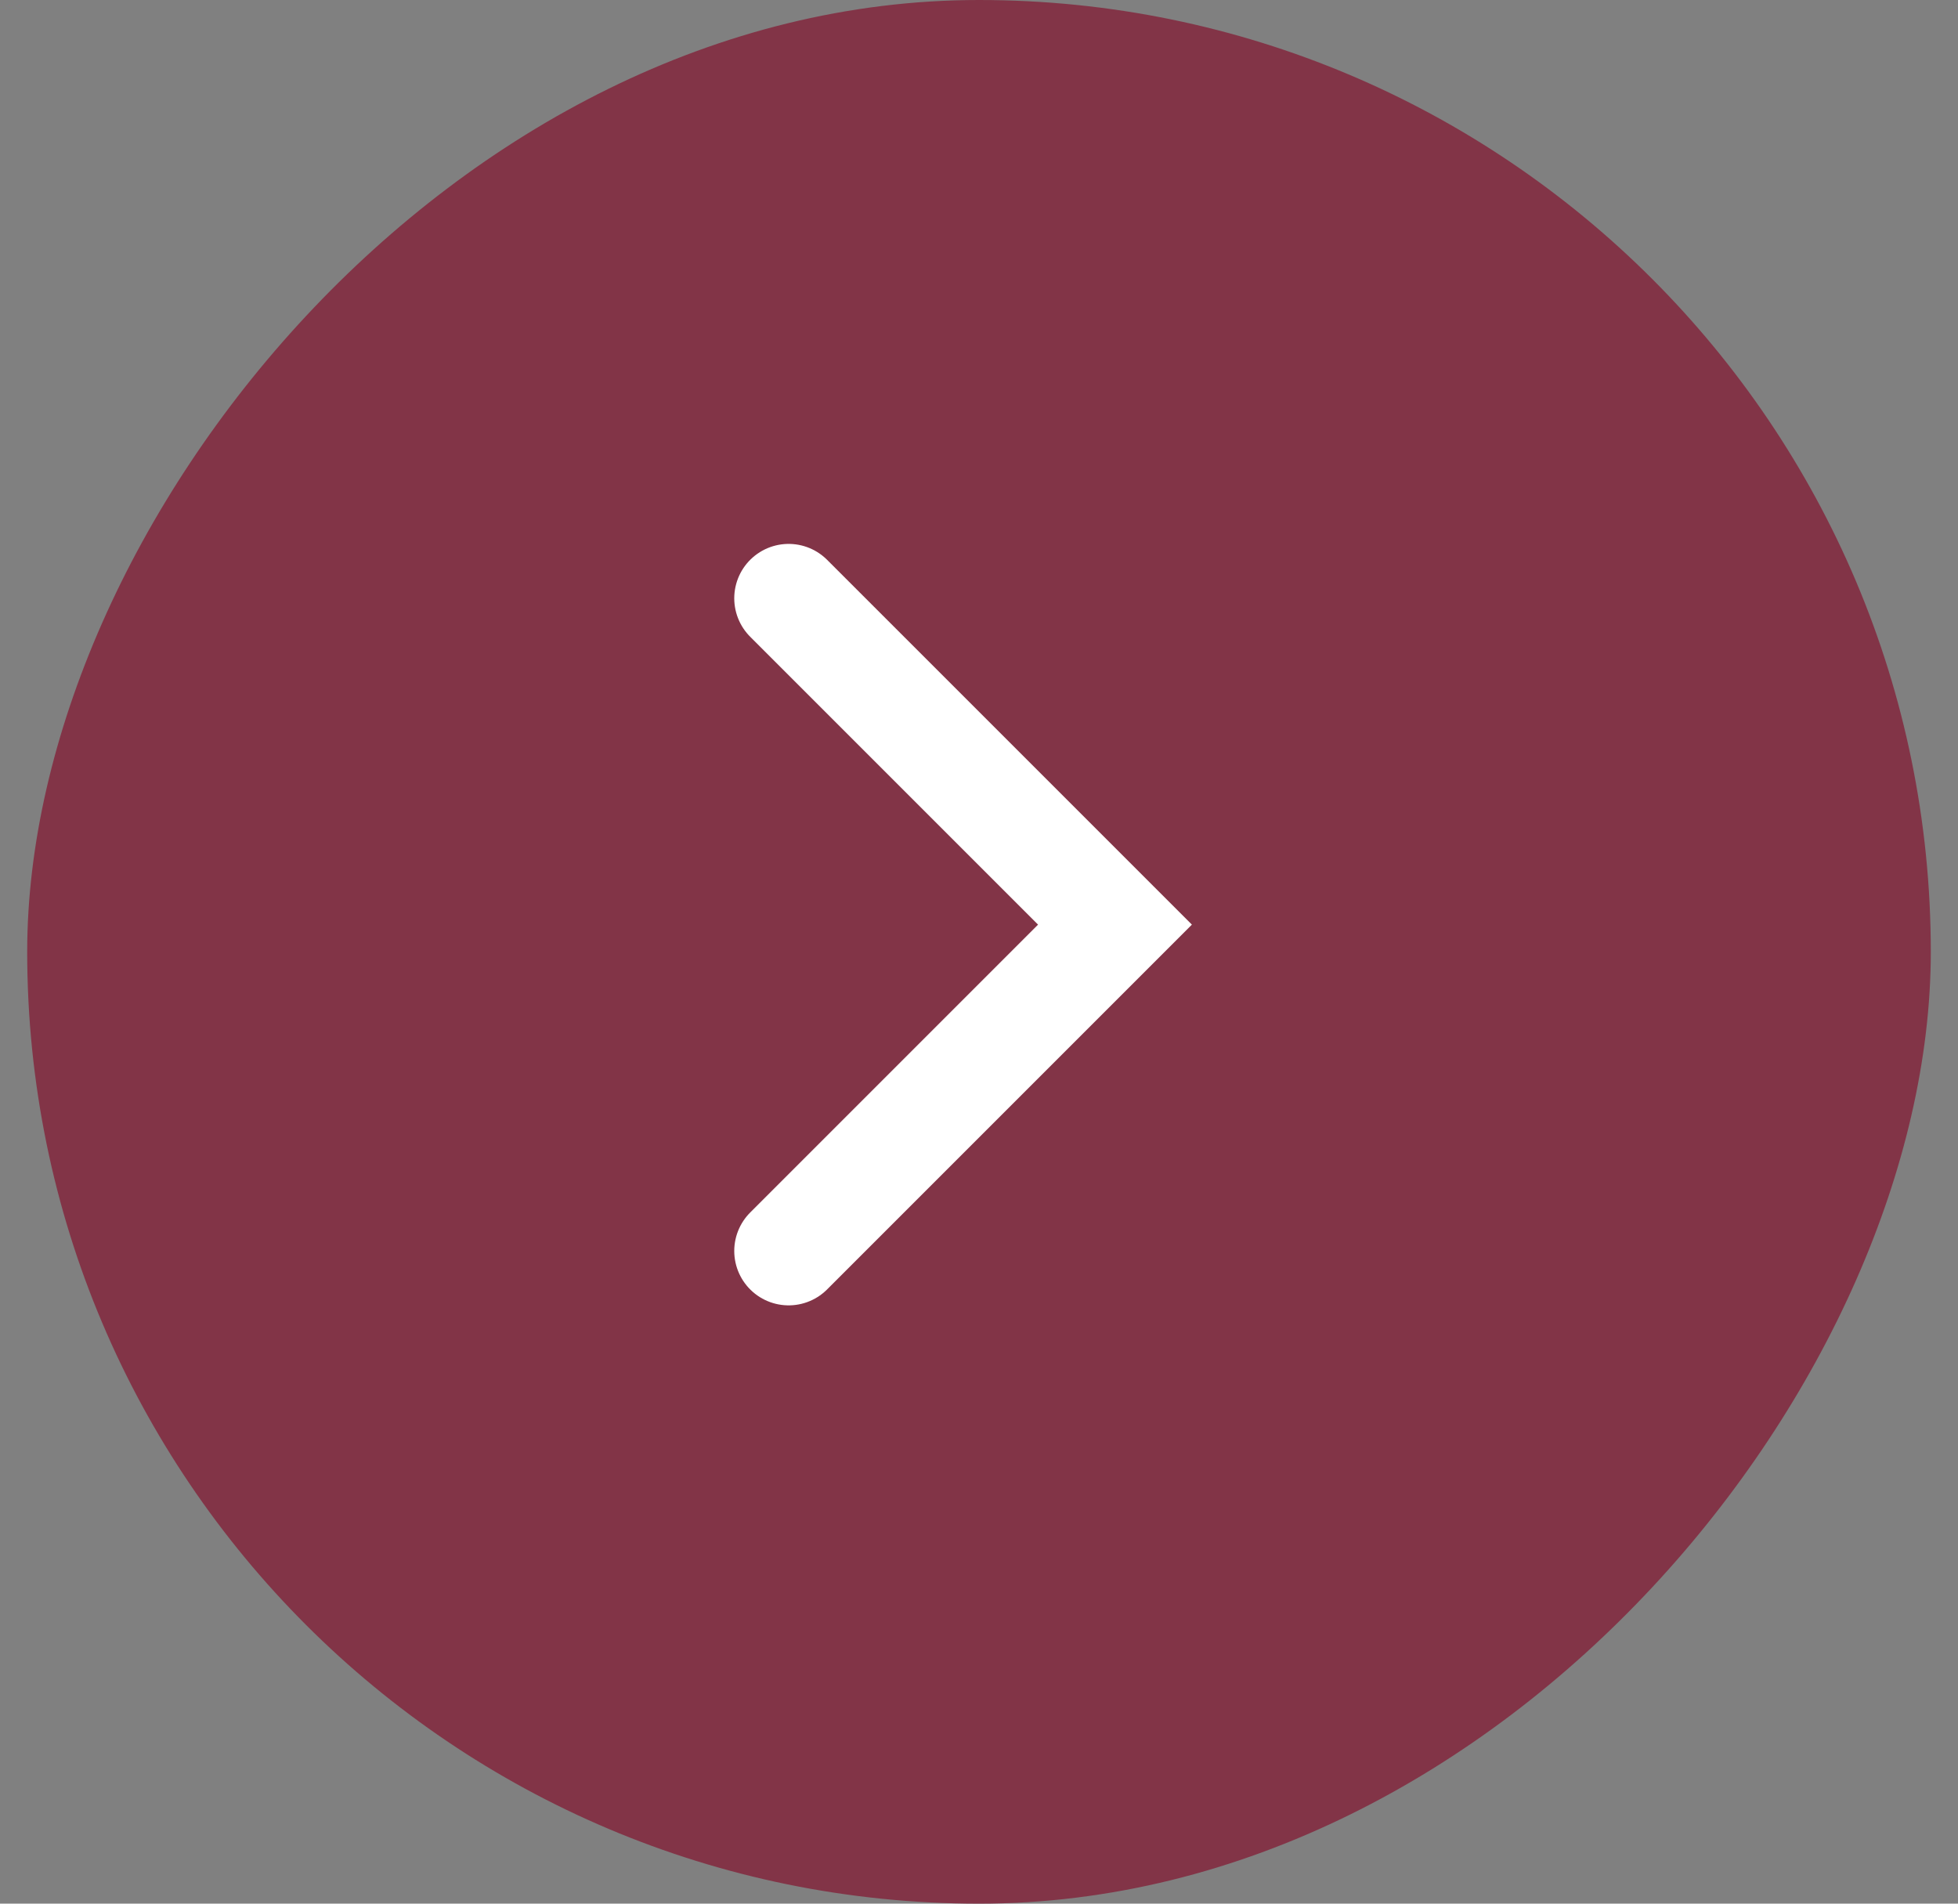 <svg width="36" height="35" viewBox="0 0 36 35" fill="none" xmlns="http://www.w3.org/2000/svg">
<rect x="0" y="0" width="36" height="35" fill="#808080" stroke="none"/>
<rect width="35" height="35" rx="17.5" transform="matrix(-1 0 0 1 35.5 0)" fill="#823447"/>
<path d="M14.5 23L20.5 17L14.5 11" stroke="white" stroke-width="2" stroke-linecap="round"/>
</svg>
